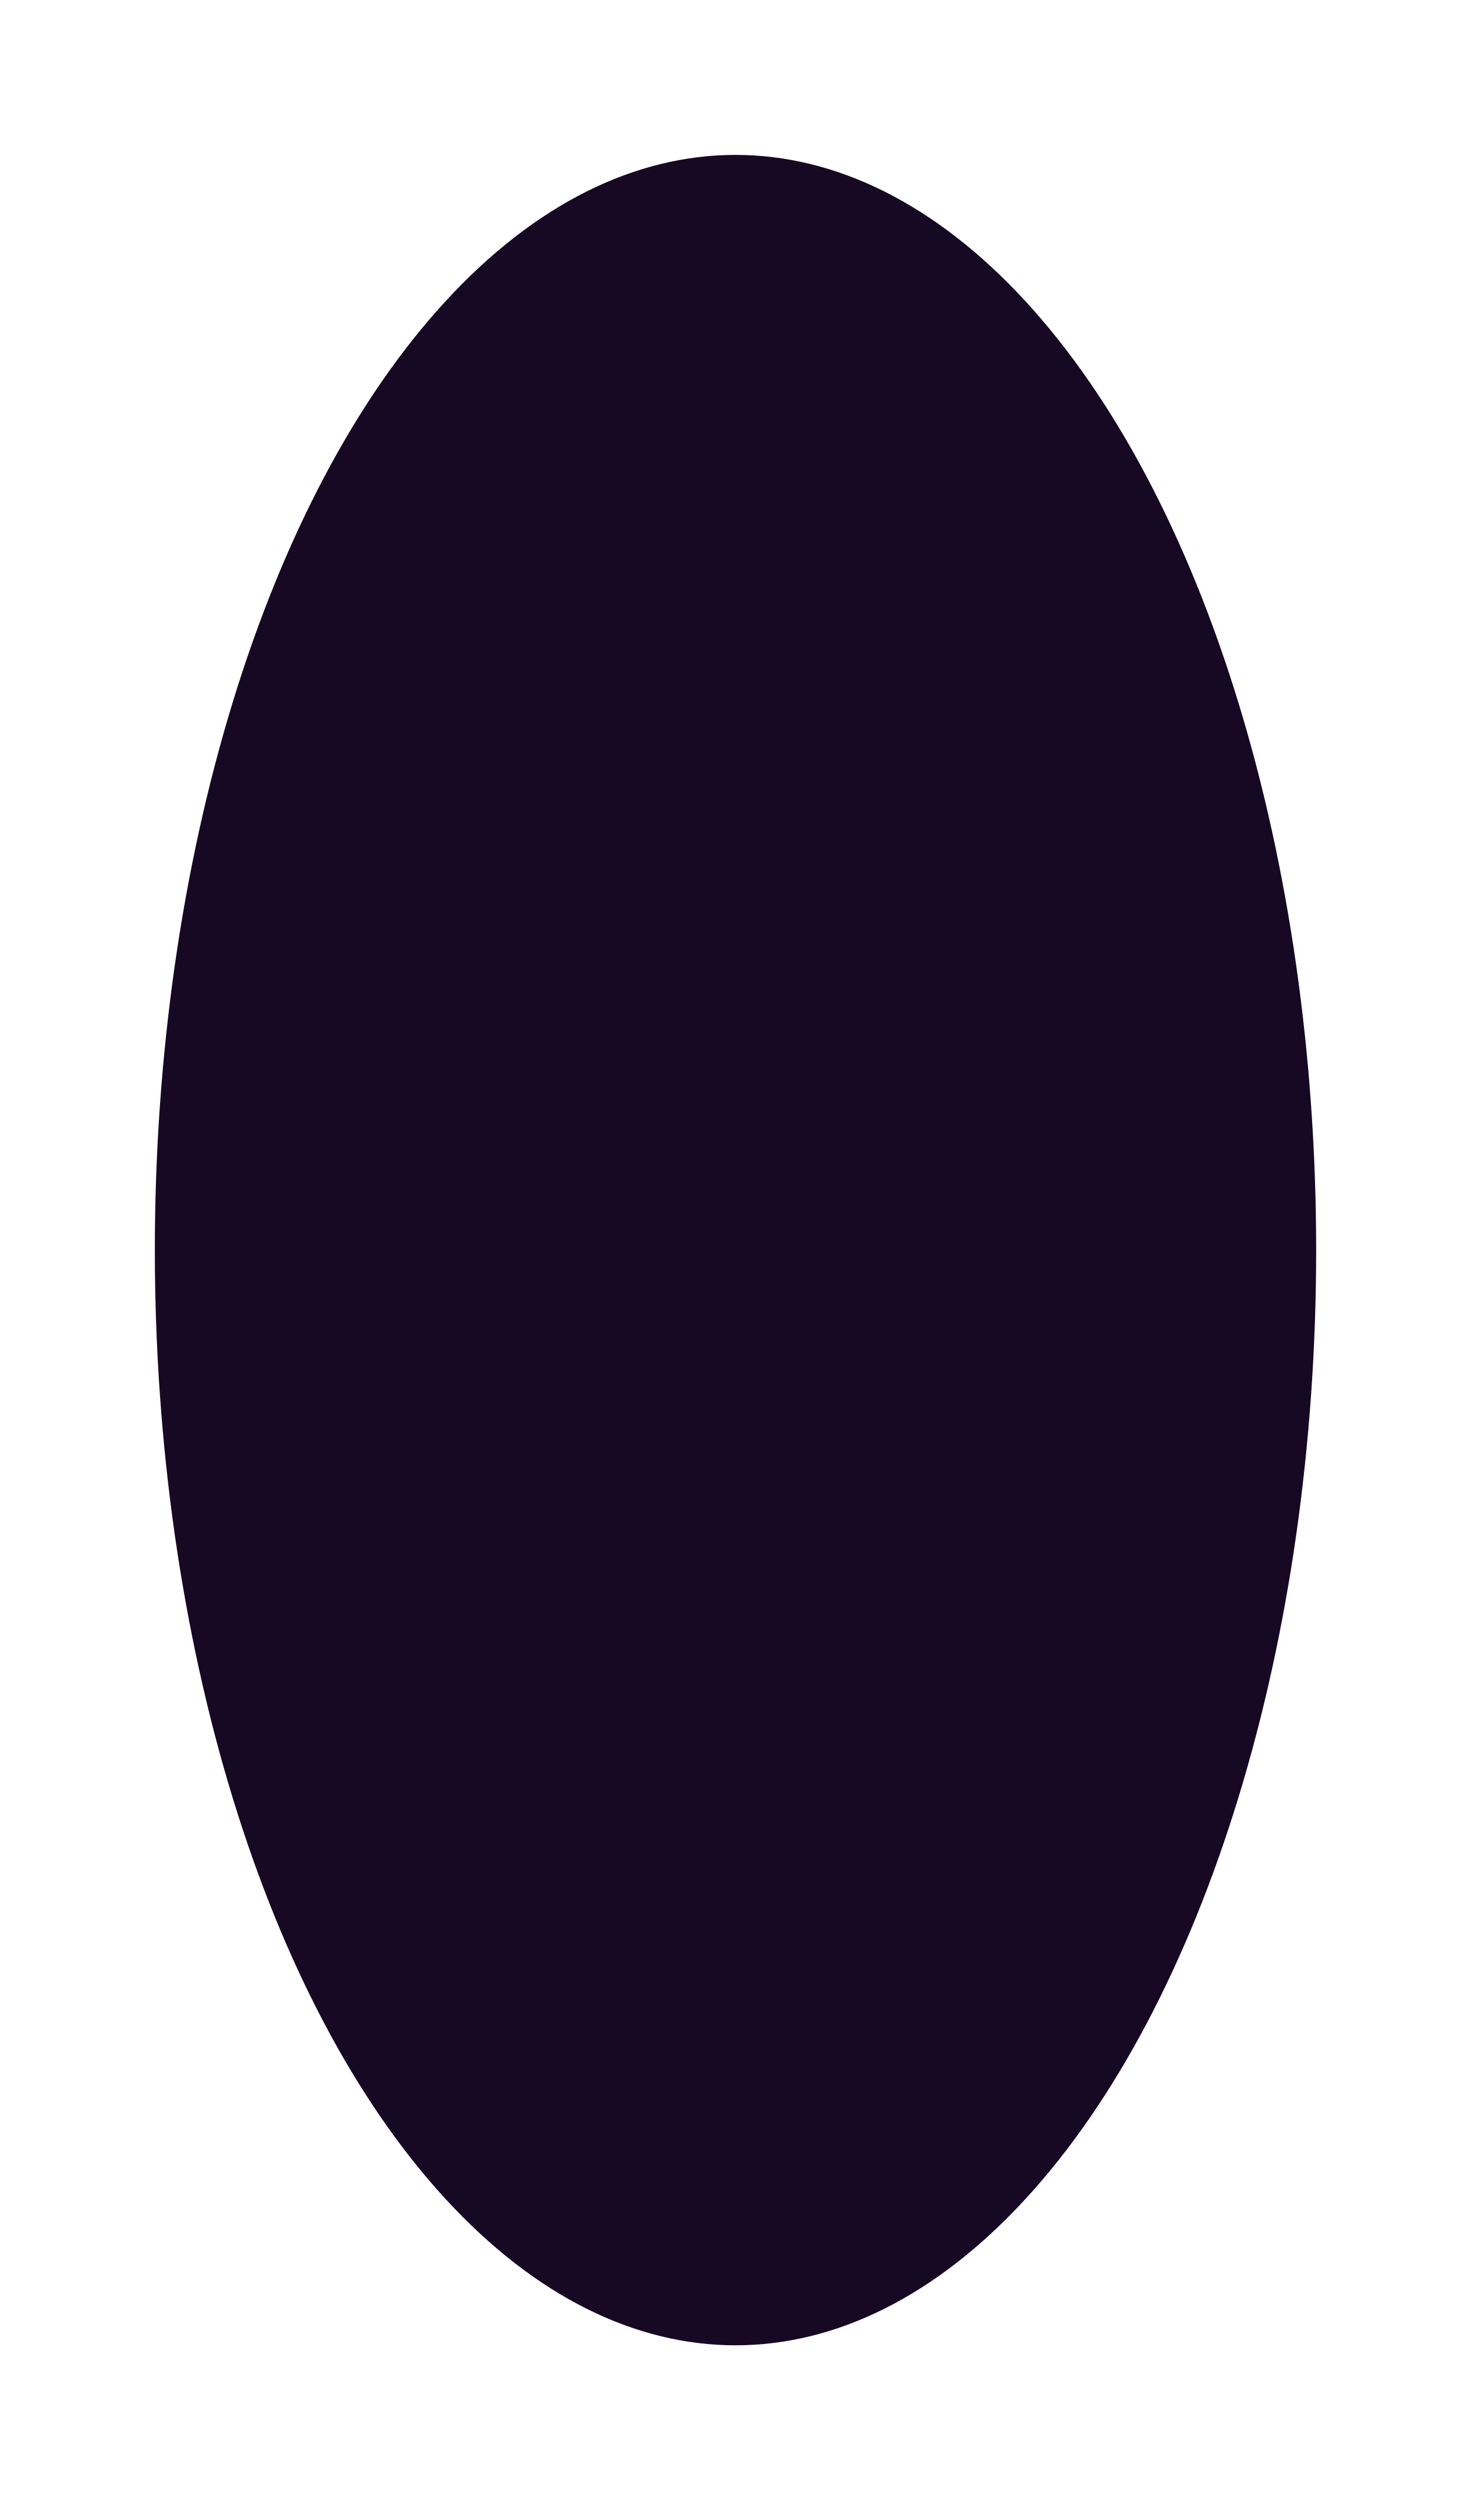 <svg width="475" height="807" viewBox="0 0 475 807" fill="none" xmlns="http://www.w3.org/2000/svg">
<g filter="url(#filter0_f_1211_1371)">
<ellipse cx="237.5" cy="403.5" rx="187.5" ry="353.5" fill="#170824"/>
</g>
<defs>
<filter id="filter0_f_1211_1371" x="0" y="0" width="475" height="807" filterUnits="userSpaceOnUse" color-interpolation-filters="sRGB">
<feFlood flood-opacity="0" result="BackgroundImageFix"/>
<feBlend mode="normal" in="SourceGraphic" in2="BackgroundImageFix" result="shape"/>
<feGaussianBlur stdDeviation="25" result="effect1_foregroundBlur_1211_1371"/>
</filter>
</defs>
</svg>

